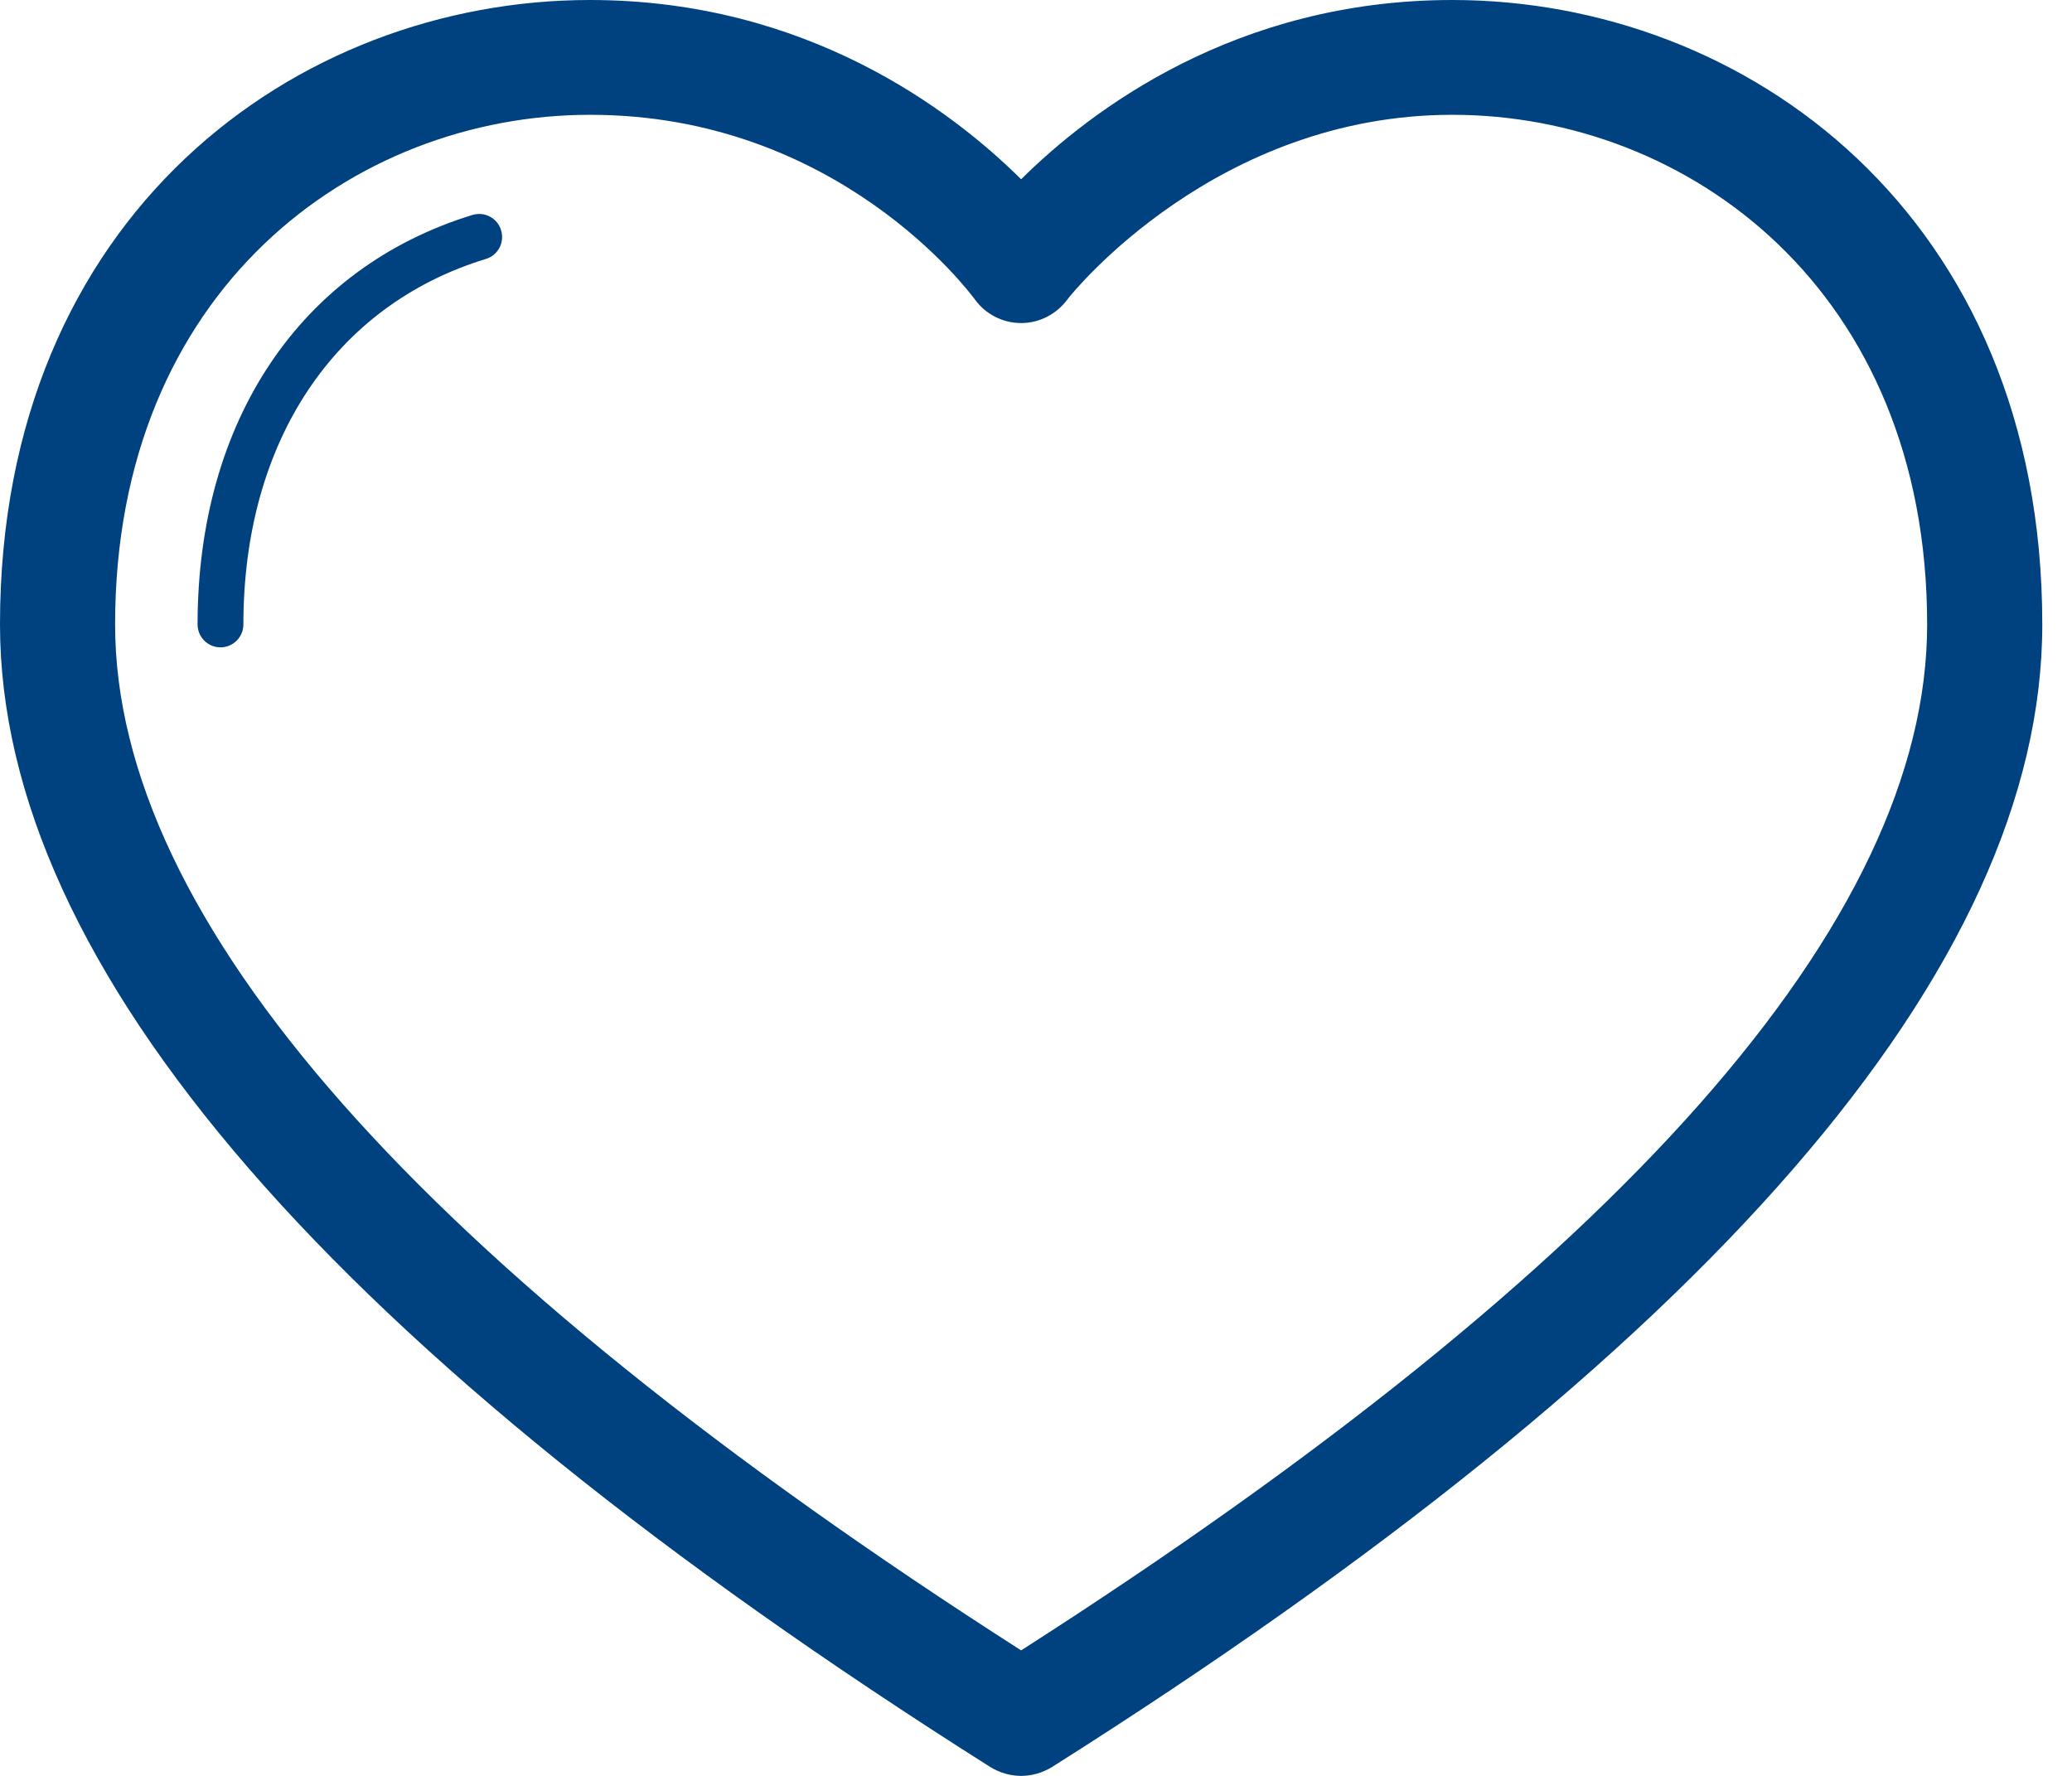 <svg width="56" height="48" viewBox="0 0 56 48" fill="none" xmlns="http://www.w3.org/2000/svg">
<g clip-path="url(#clip0_8995_4747)">
<path d="M15.945 3.103C9.565 3.103 3.111 7.832 3.111 16.878C3.111 24.867 11.348 34.201 27.598 44.608C43.849 34.201 52.085 24.875 52.085 16.878C52.085 7.84 45.623 3.103 39.252 3.103C32.88 3.103 29.001 7.89 28.853 8.088C28.556 8.492 28.093 8.732 27.598 8.732C27.103 8.732 26.633 8.492 26.344 8.088C26.195 7.89 22.63 3.103 15.953 3.103M27.598 48C27.309 48 27.021 47.917 26.765 47.761C9.004 36.528 0 26.138 0 16.878C0 5.802 8.022 0 15.945 0C21.805 0 25.725 2.988 27.598 4.845C29.472 2.988 33.392 0 39.252 0C47.175 0 55.197 5.802 55.197 16.878C55.197 26.138 46.193 36.536 28.432 47.761C28.176 47.917 27.887 48 27.598 48Z" fill="#004180"/>
<path d="M5.959 17.497C5.612 17.497 5.34 17.216 5.34 16.878C5.34 11.373 8.121 7.238 12.768 5.81C13.098 5.711 13.444 5.893 13.543 6.223C13.643 6.553 13.461 6.9 13.131 6.999C9.029 8.253 6.578 11.95 6.578 16.878C6.578 17.216 6.305 17.497 5.959 17.497Z" fill="#004180"/>
</g>
<defs>
<clipPath id="clip0_8995_4747">
<rect width="55.197" height="48" fill="white"/>
</clipPath>
</defs>
</svg>
